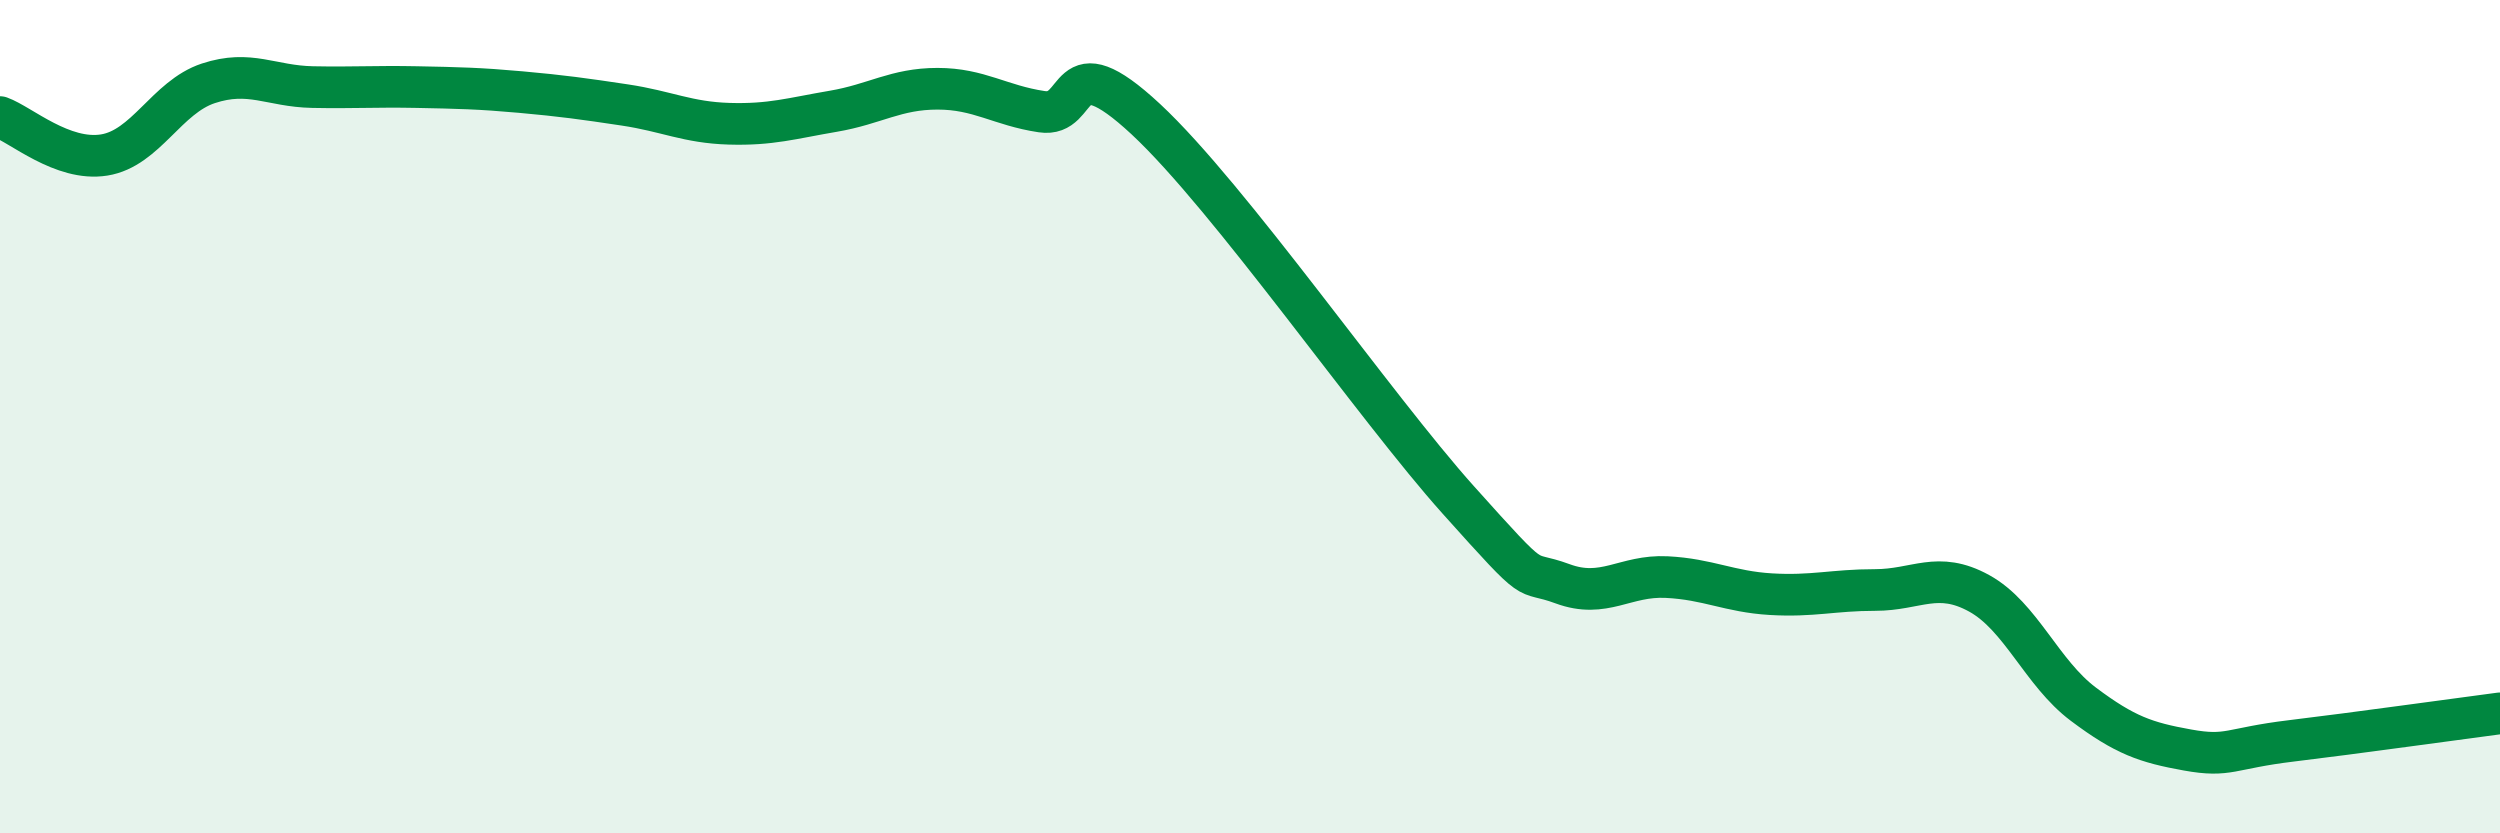 
    <svg width="60" height="20" viewBox="0 0 60 20" xmlns="http://www.w3.org/2000/svg">
      <path
        d="M 0,2.81 C 0.5,2.99 1.5,3.88 2.5,3.72 C 3.5,3.56 4,2.33 5,2 C 6,1.67 6.5,2.07 7.5,2.09 C 8.5,2.11 9,2.07 10,2.09 C 11,2.11 11.5,2.12 12.5,2.21 C 13.5,2.3 14,2.37 15,2.52 C 16,2.67 16.5,2.94 17.5,2.97 C 18.5,3 19,2.84 20,2.67 C 21,2.5 21.5,2.13 22.5,2.13 C 23.5,2.13 24,2.53 25,2.68 C 26,2.83 25.5,1 27.5,2.86 C 29.5,4.72 33,9.77 35,12 C 37,14.23 36.5,13.64 37.5,14.01 C 38.5,14.38 39,13.8 40,13.85 C 41,13.9 41.5,14.2 42.5,14.26 C 43.5,14.32 44,14.16 45,14.16 C 46,14.16 46.5,13.69 47.5,14.24 C 48.5,14.79 49,16.15 50,16.9 C 51,17.65 51.5,17.82 52.5,18 C 53.5,18.18 53.5,17.96 55,17.78 C 56.5,17.6 59,17.25 60,17.12L60 20L0 20Z"
        fill="#008740"
        opacity="0.1"
        stroke-linecap="round"
        stroke-linejoin="round"
      />
      <path
        d="M 0,2.81 C 0.5,2.99 1.5,3.88 2.5,3.72 C 3.5,3.56 4,2.33 5,2 C 6,1.67 6.5,2.07 7.5,2.09 C 8.5,2.11 9,2.07 10,2.09 C 11,2.11 11.5,2.12 12.5,2.21 C 13.5,2.3 14,2.37 15,2.52 C 16,2.67 16.5,2.94 17.5,2.97 C 18.5,3 19,2.84 20,2.67 C 21,2.5 21.5,2.13 22.5,2.13 C 23.5,2.13 24,2.53 25,2.68 C 26,2.83 25.5,1 27.5,2.86 C 29.5,4.72 33,9.77 35,12 C 37,14.23 36.5,13.64 37.5,14.01 C 38.5,14.38 39,13.8 40,13.85 C 41,13.9 41.5,14.2 42.5,14.26 C 43.5,14.32 44,14.16 45,14.16 C 46,14.16 46.5,13.69 47.5,14.24 C 48.5,14.79 49,16.15 50,16.9 C 51,17.65 51.5,17.82 52.5,18 C 53.5,18.18 53.5,17.96 55,17.78 C 56.5,17.6 59,17.25 60,17.12"
        stroke="#008740"
        stroke-width="1"
        fill="none"
        stroke-linecap="round"
        stroke-linejoin="round"
      />
    </svg>
  